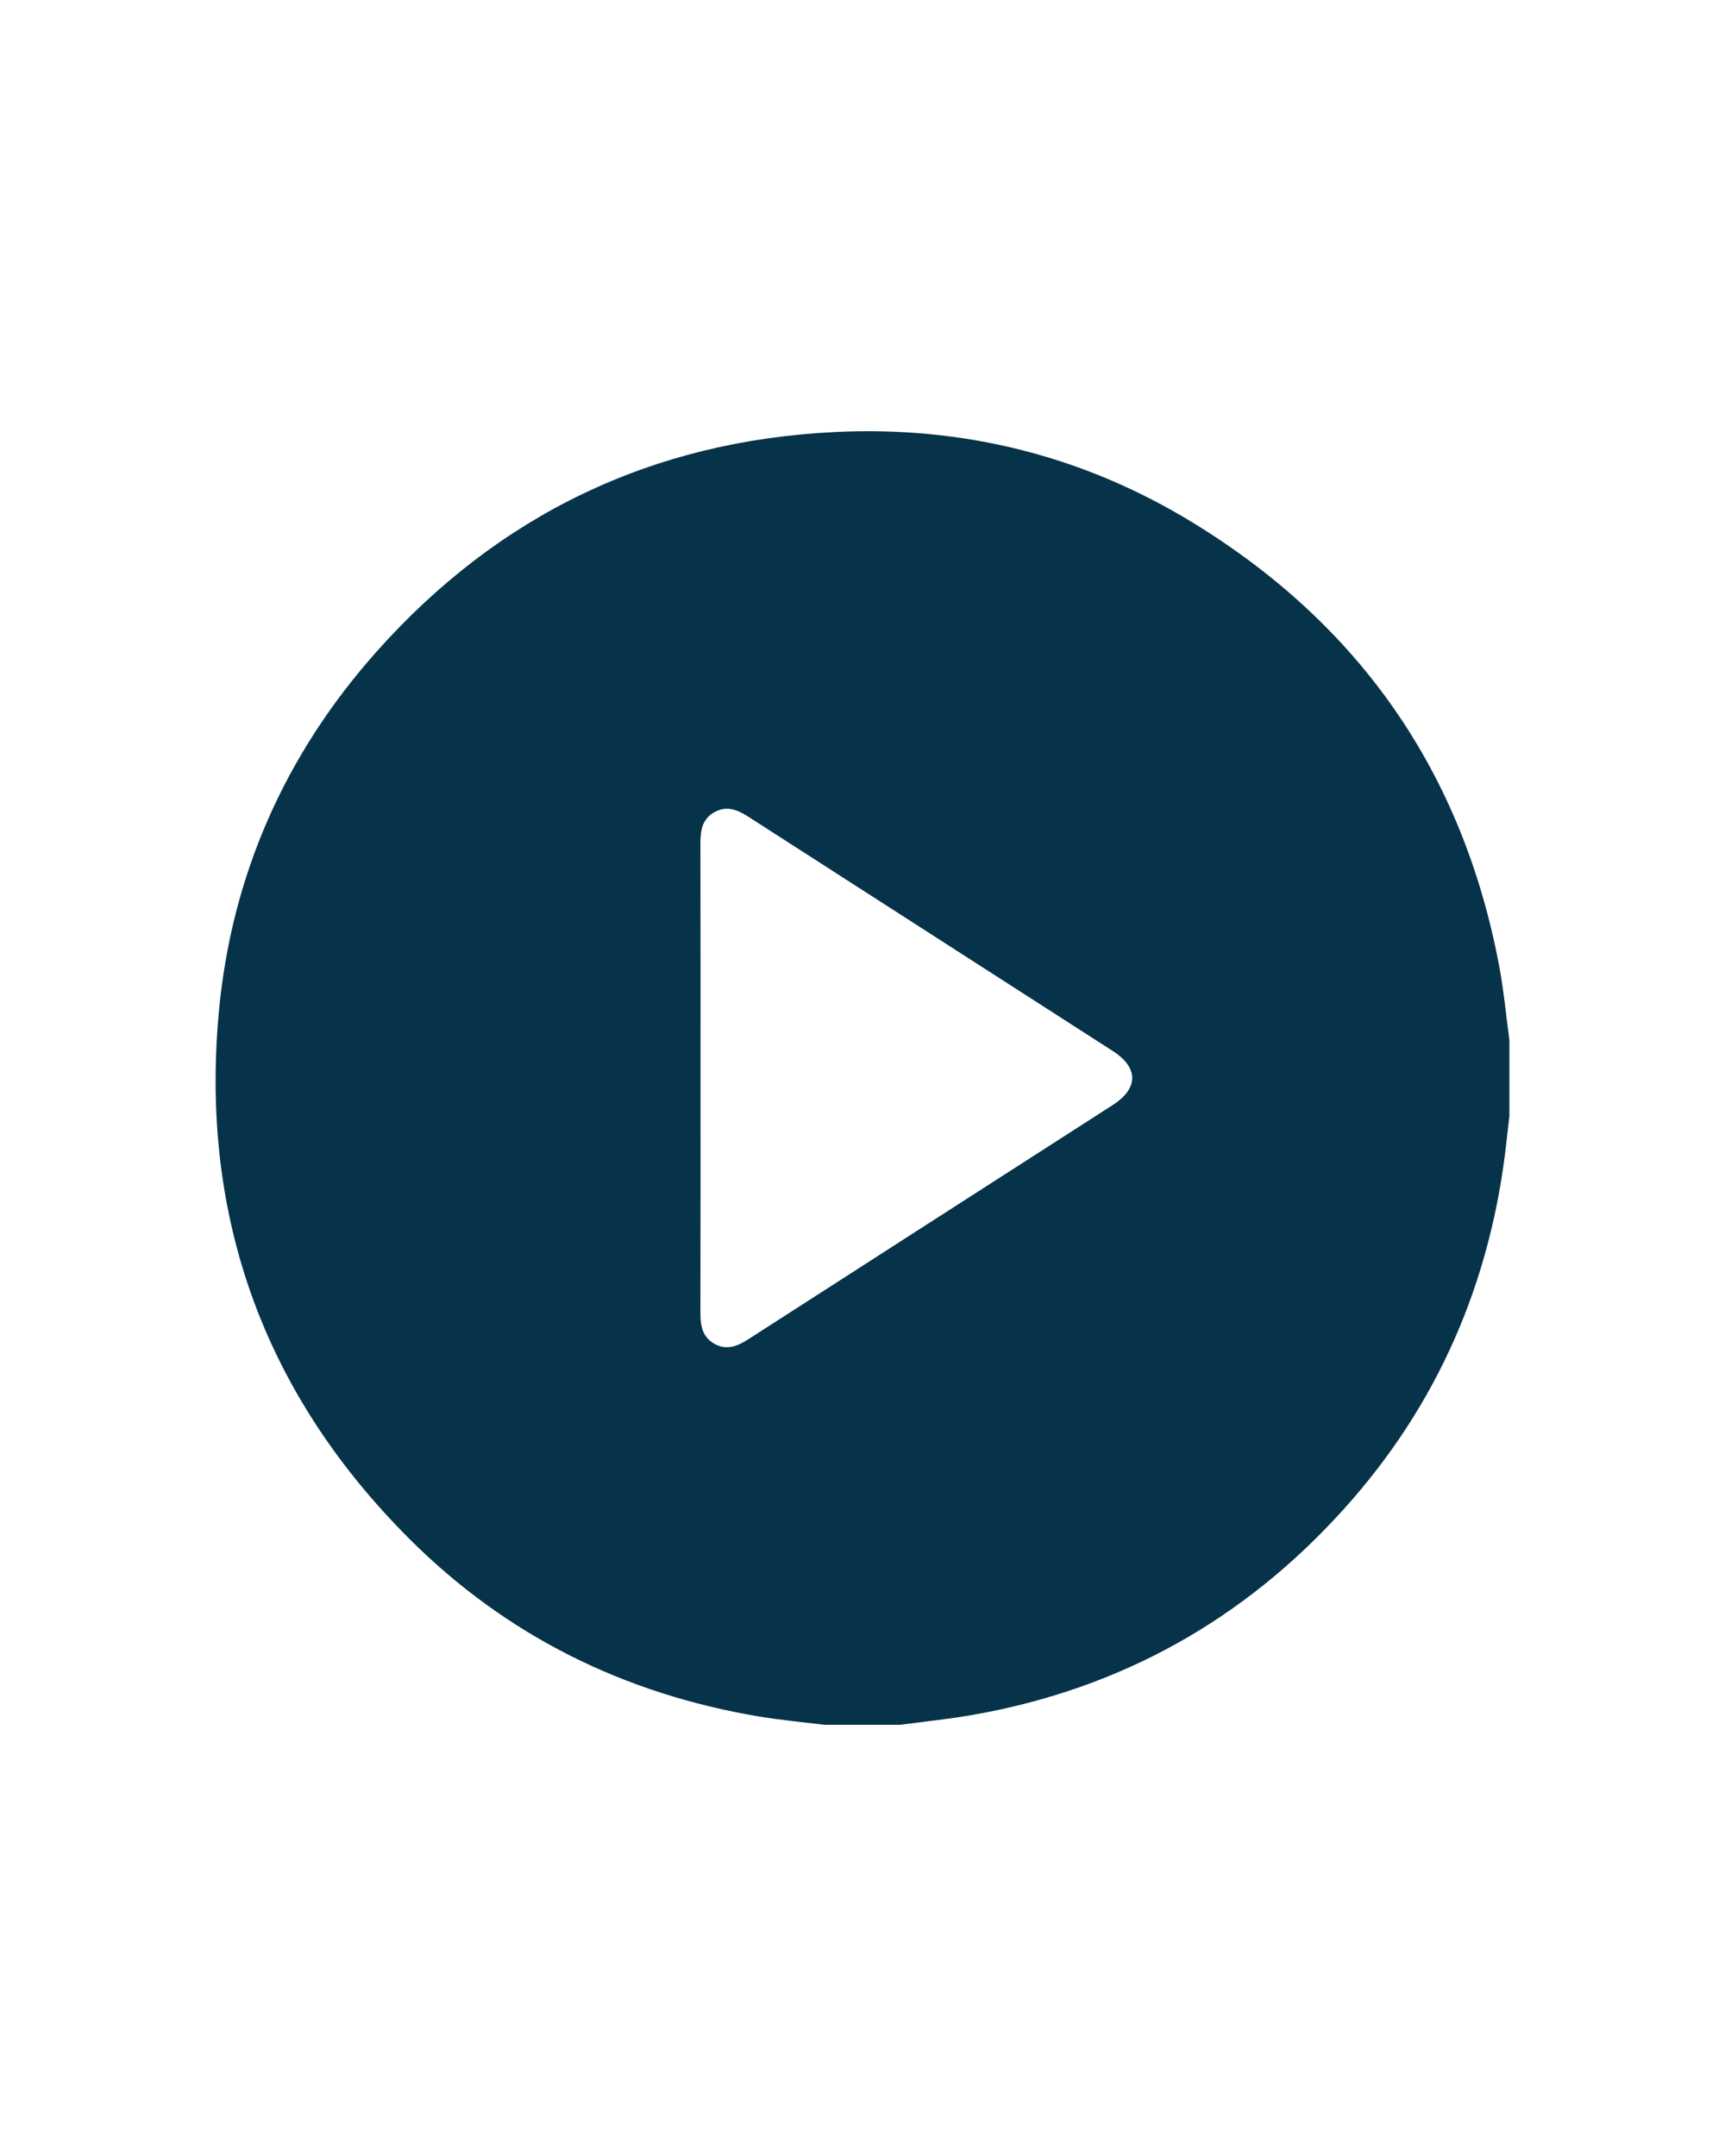 <svg xmlns="http://www.w3.org/2000/svg" width="32" height="40" viewBox="0 0 32 40" fill="none"><path fill-rule="evenodd" clip-rule="evenodd" d="M12.995 19.988C12.995 21.44 12.996 22.893 12.993 24.346C12.992 24.585 13.023 24.801 13.252 24.931C13.483 25.06 13.684 24.974 13.885 24.845C16.137 23.395 18.39 21.949 20.643 20.501C21.123 20.192 21.123 19.807 20.643 19.499C18.391 18.05 16.137 16.604 13.886 15.155C13.684 15.025 13.484 14.94 13.253 15.068C13.023 15.197 12.992 15.413 12.993 15.652C12.996 17.097 12.995 18.542 12.995 19.988M28 19.296V20.703C27.981 20.871 27.961 21.04 27.943 21.209C27.655 23.791 26.669 26.069 24.927 28C23.079 30.051 20.788 31.331 18.063 31.813C17.612 31.893 17.154 31.939 16.699 32H15.292C14.89 31.95 14.486 31.913 14.088 31.847C11.58 31.428 9.396 30.349 7.597 28.553C4.9 25.859 3.713 22.584 4.058 18.793C4.29 16.247 5.286 13.998 6.989 12.086C9.25 9.548 12.095 8.18 15.491 8.015C17.859 7.9 20.085 8.451 22.112 9.687C25.228 11.587 27.14 14.339 27.813 17.934C27.897 18.384 27.939 18.842 28 19.296" fill="#063349"></path></svg>